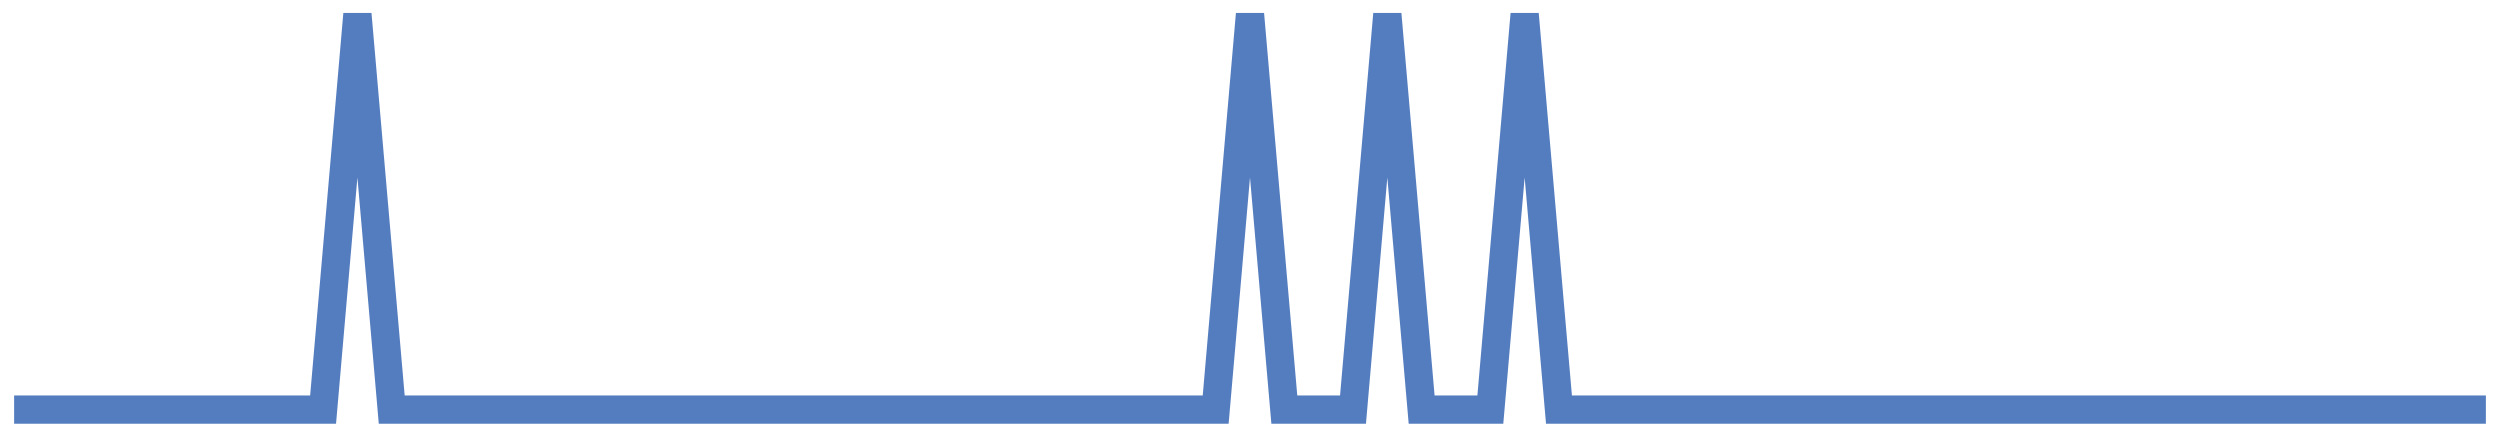 <?xml version="1.0" encoding="UTF-8"?>
<svg xmlns="http://www.w3.org/2000/svg" xmlns:xlink="http://www.w3.org/1999/xlink" width="177pt" height="30pt" viewBox="0 0 177 30" version="1.1">
<g id="surface7962996">
<path style="fill:none;stroke-width:2;stroke-linecap:butt;stroke-linejoin:miter;stroke:rgb(32.941%,49.02%,74.902%);stroke-opacity:1;stroke-miterlimit:10;" d="M 1 29 L 22.875 29 L 25.305 1 L 27.734 29 L 86.07 29 L 88.5 1 L 90.93 29 L 95.793 29 L 98.223 1 L 100.652 29 L 105.516 29 L 107.945 1 L 110.375 29 L 176 29 "/>
</g>
</svg>
